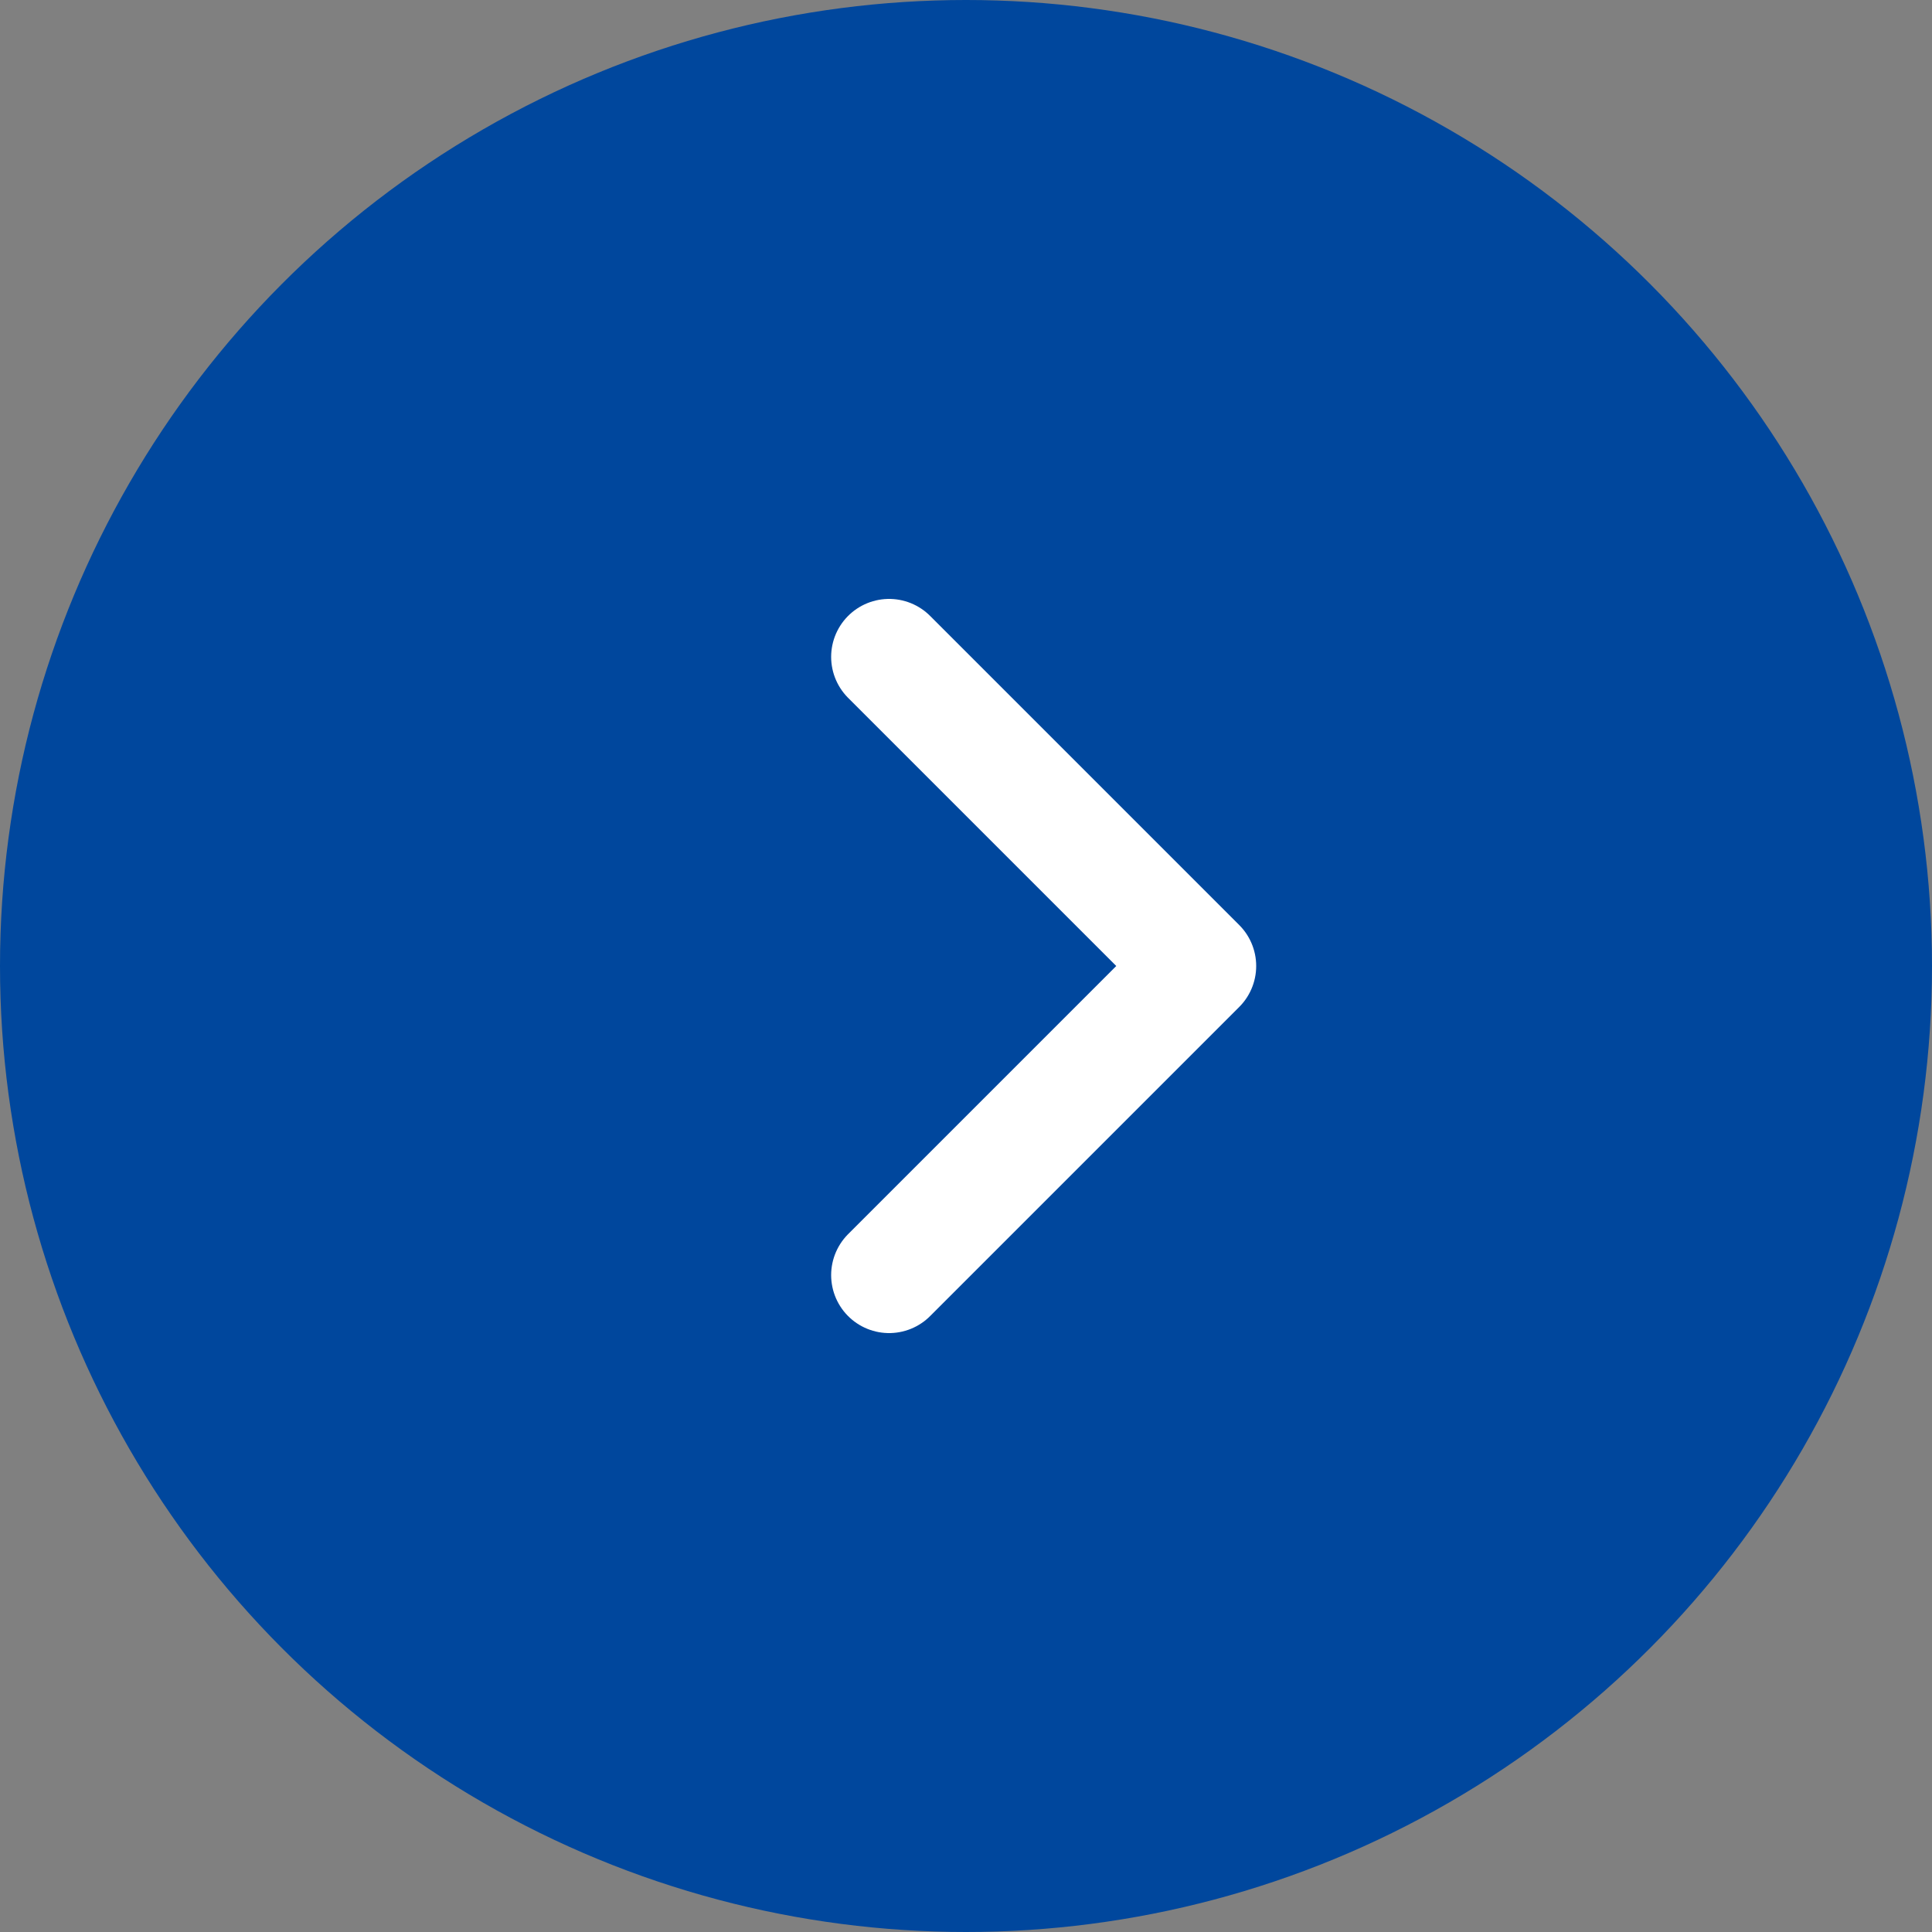 <svg xmlns="http://www.w3.org/2000/svg" width="25" height="25"><rect width="100%" height="100%" fill="#808080" stroke="none"/><g transform="translate(-824 -2037)"><circle cx="12.5" cy="12.5" r="12.5" transform="translate(824 2037)" fill="#00479d"/><path d="M835.505 2045.5l4 4-4 4" fill="none" stroke="#fff" stroke-linecap="round" stroke-linejoin="round" stroke-width="1.5"/></g></svg>